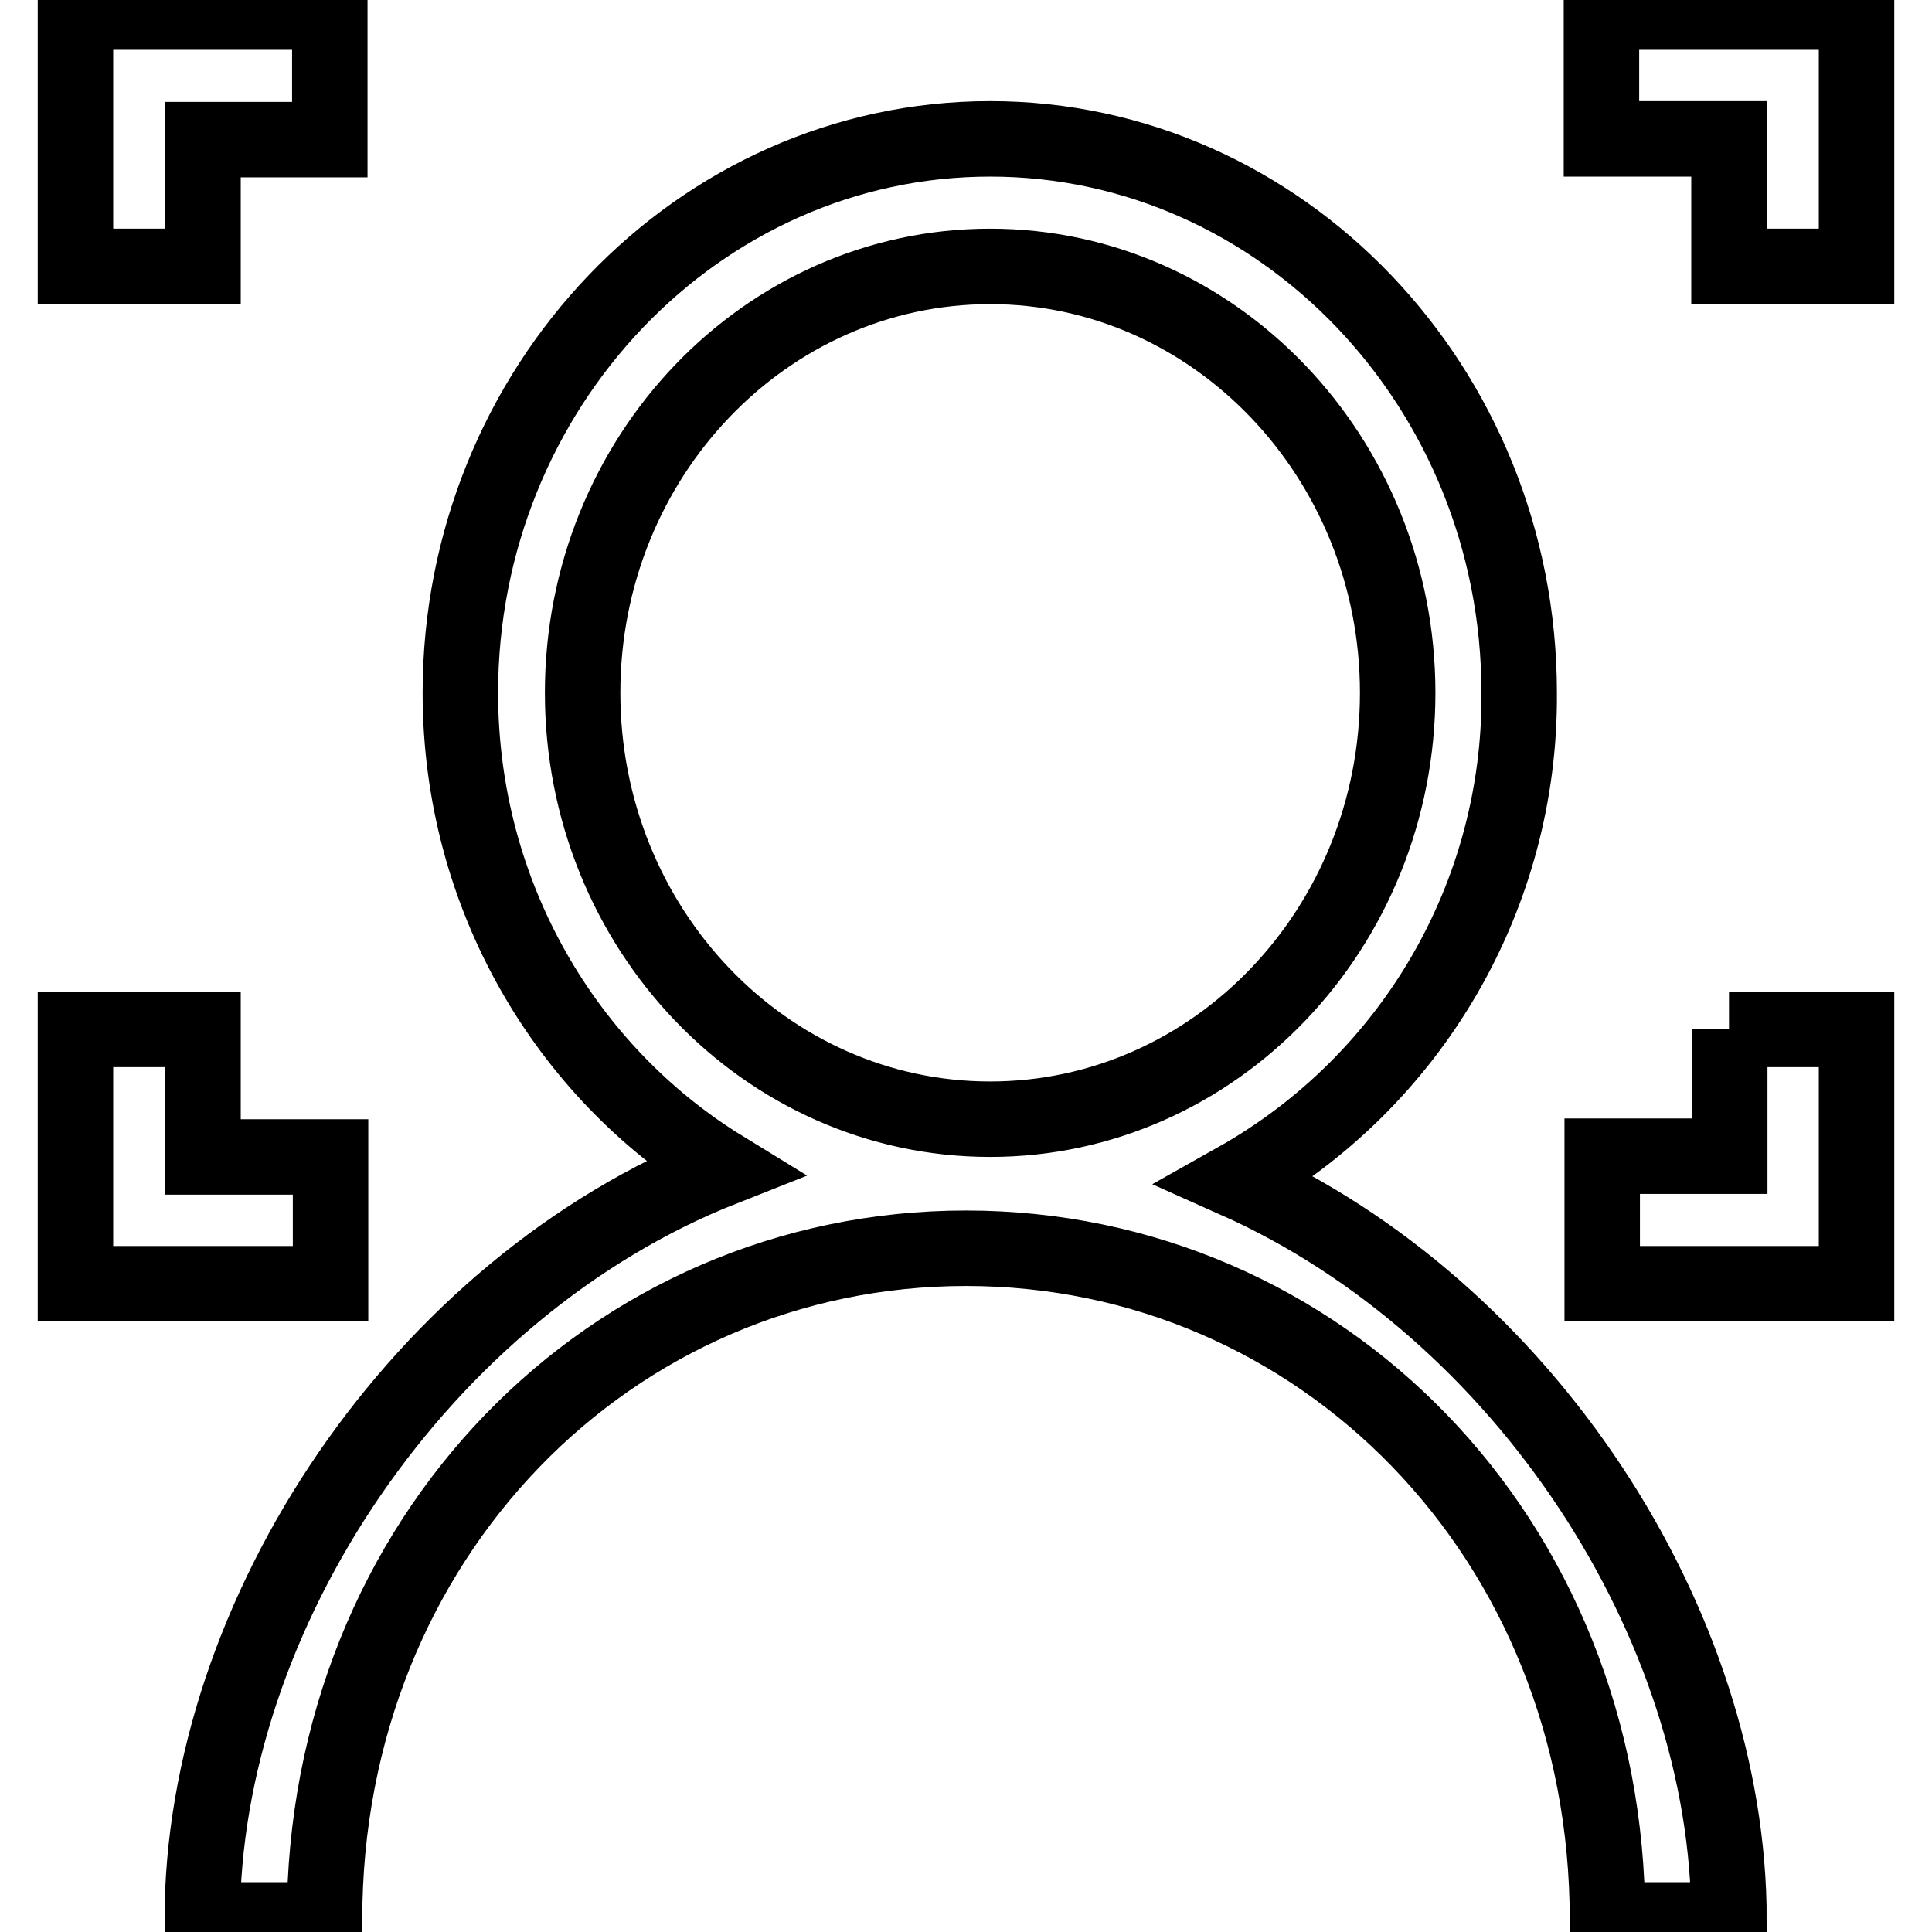 <?xml version="1.0" encoding="utf-8"?>
<!-- Svg Vector Icons : http://www.onlinewebfonts.com/icon -->
<!DOCTYPE svg PUBLIC "-//W3C//DTD SVG 1.1//EN" "http://www.w3.org/Graphics/SVG/1.1/DTD/svg11.dtd">
<svg version="1.1" xmlns="http://www.w3.org/2000/svg" xmlns:xlink="http://www.w3.org/1999/xlink" x="0px" y="0px" viewBox="0 0 256 256" enable-background="new 0 0 256 256" xml:space="preserve">
<g> <path stroke-width="10" fill-opacity="0" stroke="#000000"  d="M163.8,156.4c23.3-13.1,37.7-37.8,37.5-64.6c0-40.5-31.5-73.4-70.1-73.4C92.5,18.4,61,51.4,61,91.8 c0,26.9,14.1,50.3,34.8,63c-40,15.8-69,59.1-69,99.6H43c0-50.7,38.1-89,85-89c46.9,0,85,38.3,85,89h16.1 C229.1,215.2,201.9,173.4,163.8,156.4z M77.2,91.8c0-31.2,24.2-56.5,54-56.5s54,25.4,54,56.5c0,31.2-24.2,56.5-54,56.5 C101.4,148.3,77.2,123,77.2,91.8z M26.9,35.3H10V1.6h33.7v16.9H26.9V35.3z M246,1.6v33.7h-16.9V18.4h-16.9V1.6H246z M43.7,170.1H10 v-33.7h16.9v16.9h16.9V170.1z M229.1,136.4H246v33.7h-33.7v-16.9h16.9V136.4z"/></g>
</svg>